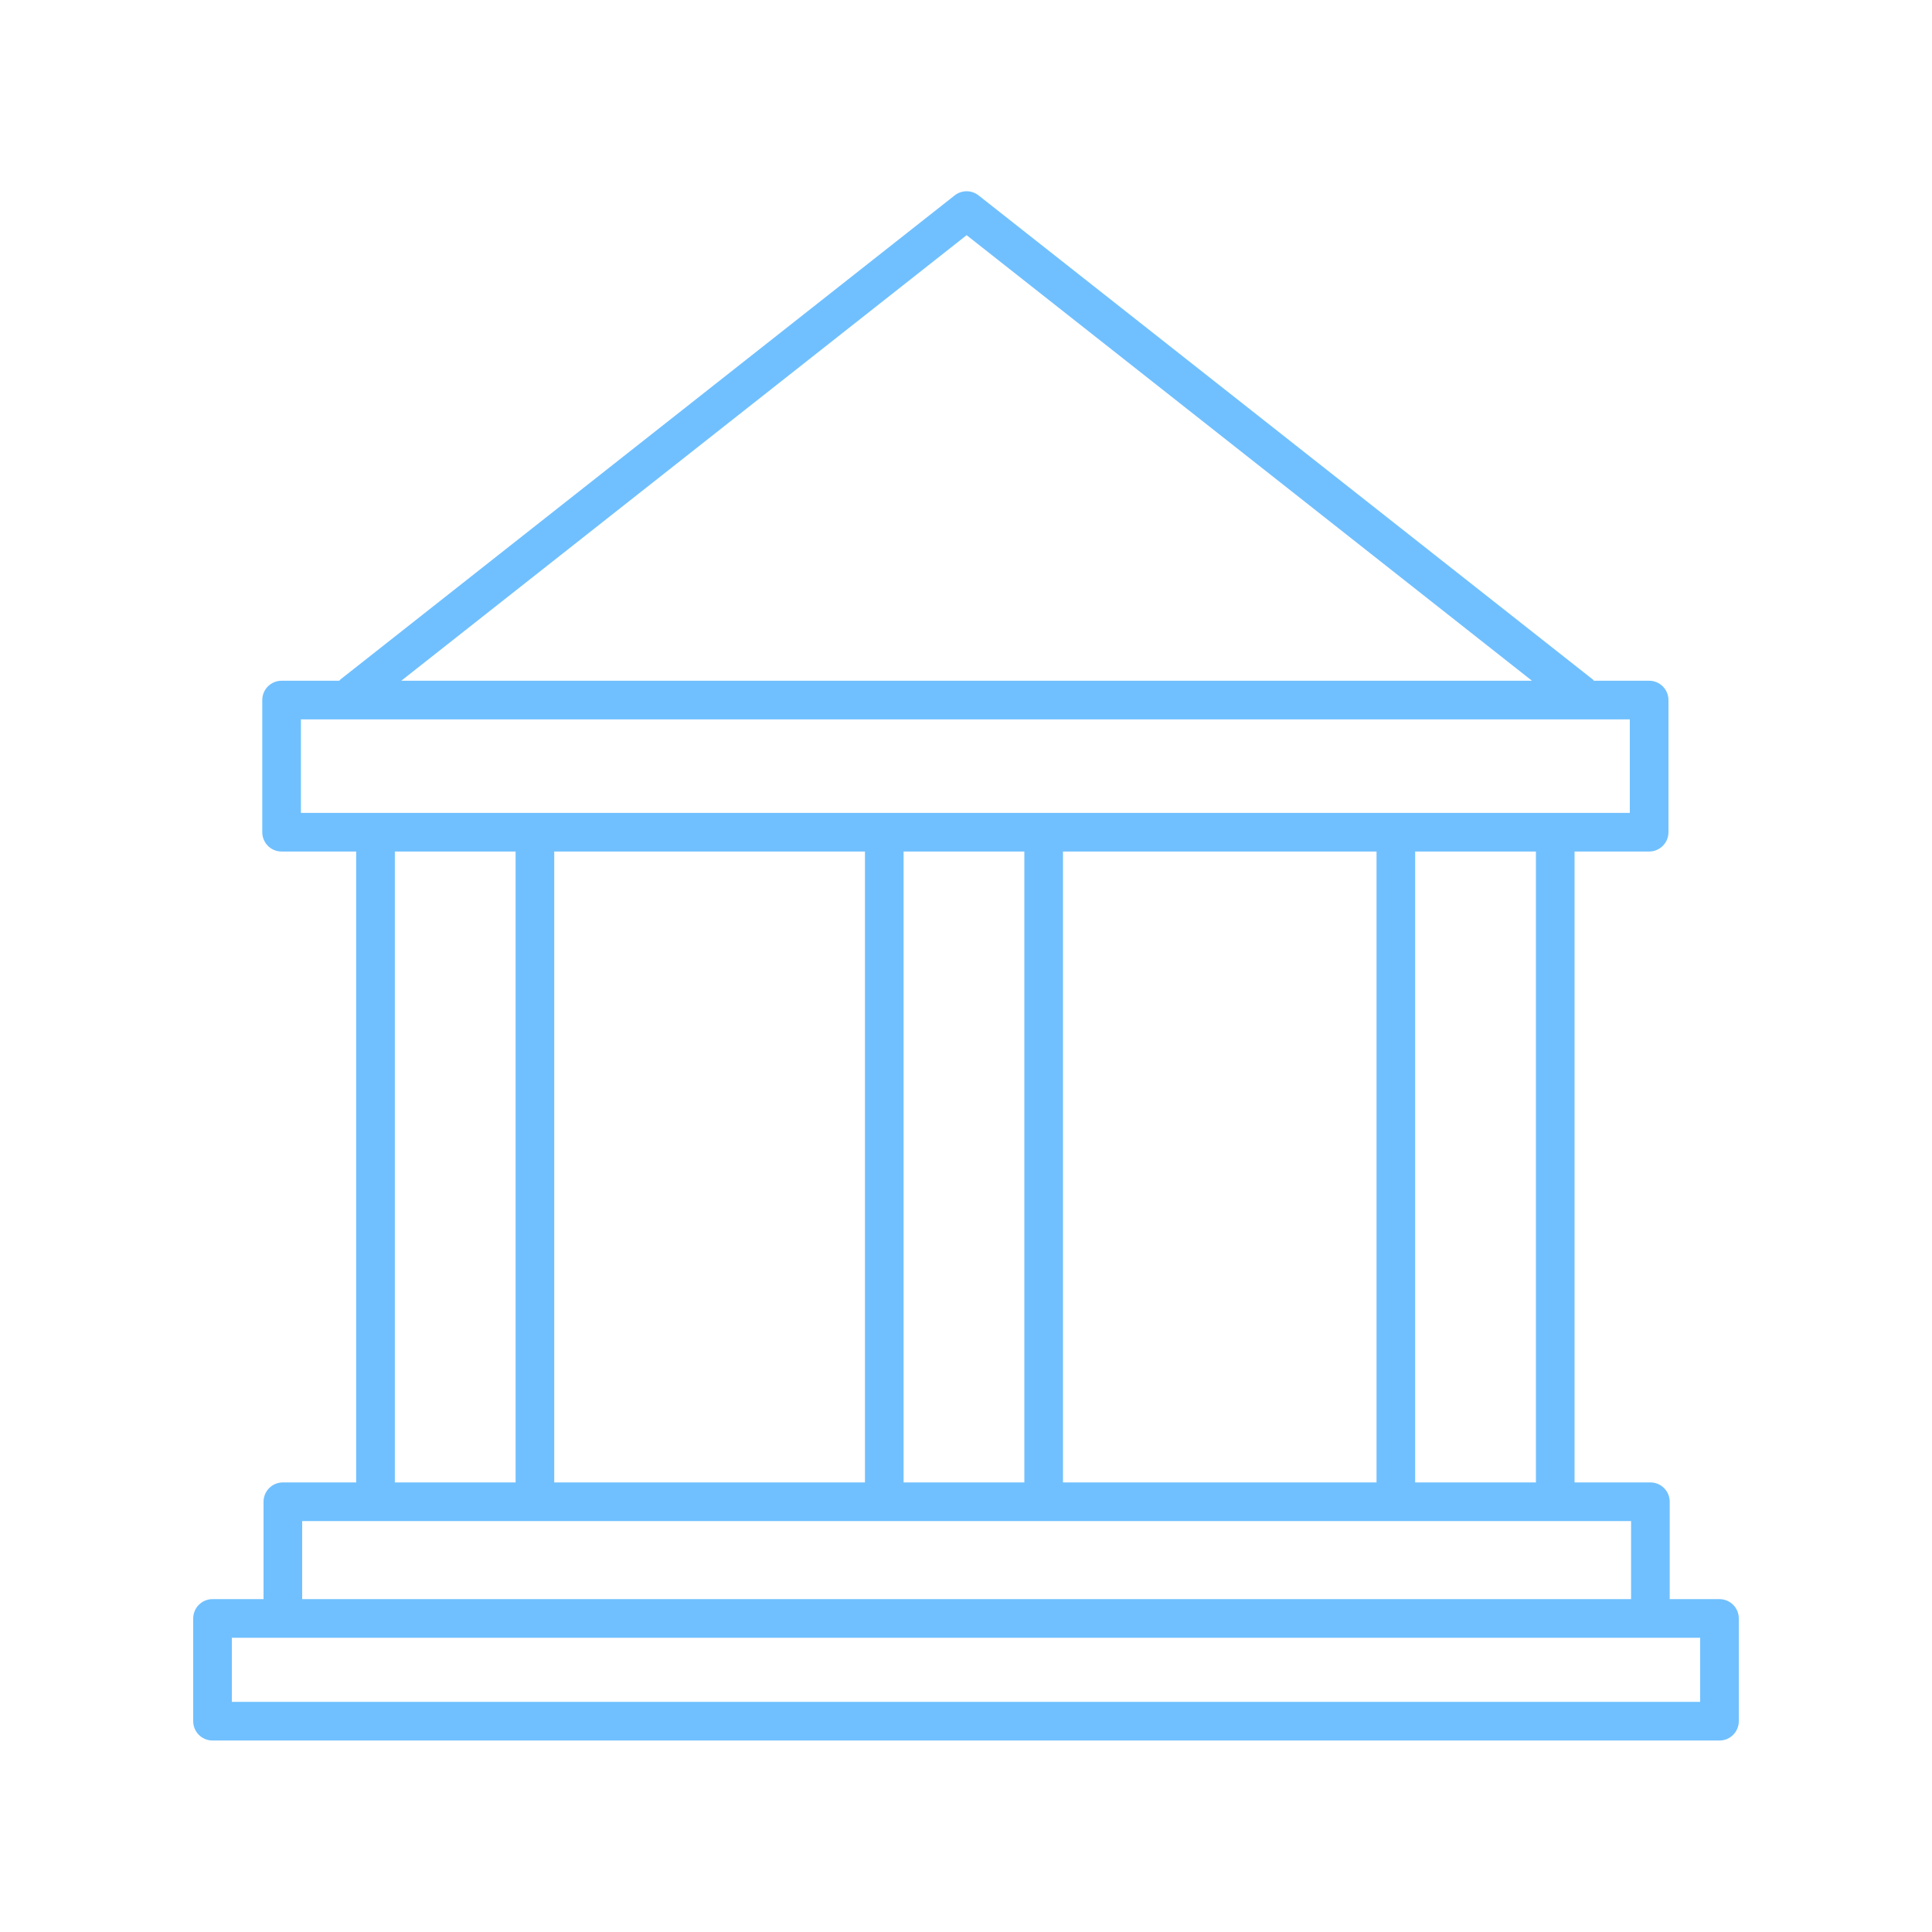 <?xml version="1.0"?>
<svg xmlns="http://www.w3.org/2000/svg" xmlns:xlink="http://www.w3.org/1999/xlink" version="1.1" id="Layer_1" x="0px" y="0px" viewBox="0 0 100 100" style="enable-background:new 0 0 100 100;" xml:space="preserve" width="512px" height="512px"><g><path d="M14.641,76.73c-0.553,0-1,0.448-1,1v5.041H11c-0.553,0-1,0.448-1,1v5.318  c0,0.552,0.447,1,1,1h78c0.553,0,1-0.448,1-1v-5.318c0-0.552-0.447-1-1-1h-2.576v-5.041  c0-0.552-0.447-1-1-1h-3.925V44.075h3.86c0.553,0,1-0.448,1-1v-6.84c0-0.552-0.447-1-1-1  h-2.858c-0.02-0.018-0.029-0.043-0.051-0.06L50.651,10.114  c-0.363-0.286-0.875-0.286-1.238,0L17.613,35.175  c-0.021,0.017-0.031,0.041-0.051,0.06h-2.987c-0.553,0-1,0.448-1,1v6.84  c0,0.552,0.447,1,1,1h3.86v32.655H14.641z M88,88.088H12v-3.318h76V88.088z M84.424,82.771  H15.641v-4.041h68.783V82.771z M44.77,44.075v32.655H28.687V44.075H44.77z   M55.02,76.73V44.075h16.229v32.655H55.02z M53.02,76.73h-6.25V44.075h6.25V76.73z   M79.499,76.73h-6.25V44.075h6.25V76.73z M50.032,12.173l29.262,23.062H20.77  L50.032,12.173z M15.576,37.235H84.359v4.84H15.576V37.235z M20.437,44.075h6.25v32.655  h-6.25V44.075z" data-original="#000000" class="active-path" data-old_color="#000000" fill="#70C0FF"/></g> </svg>
